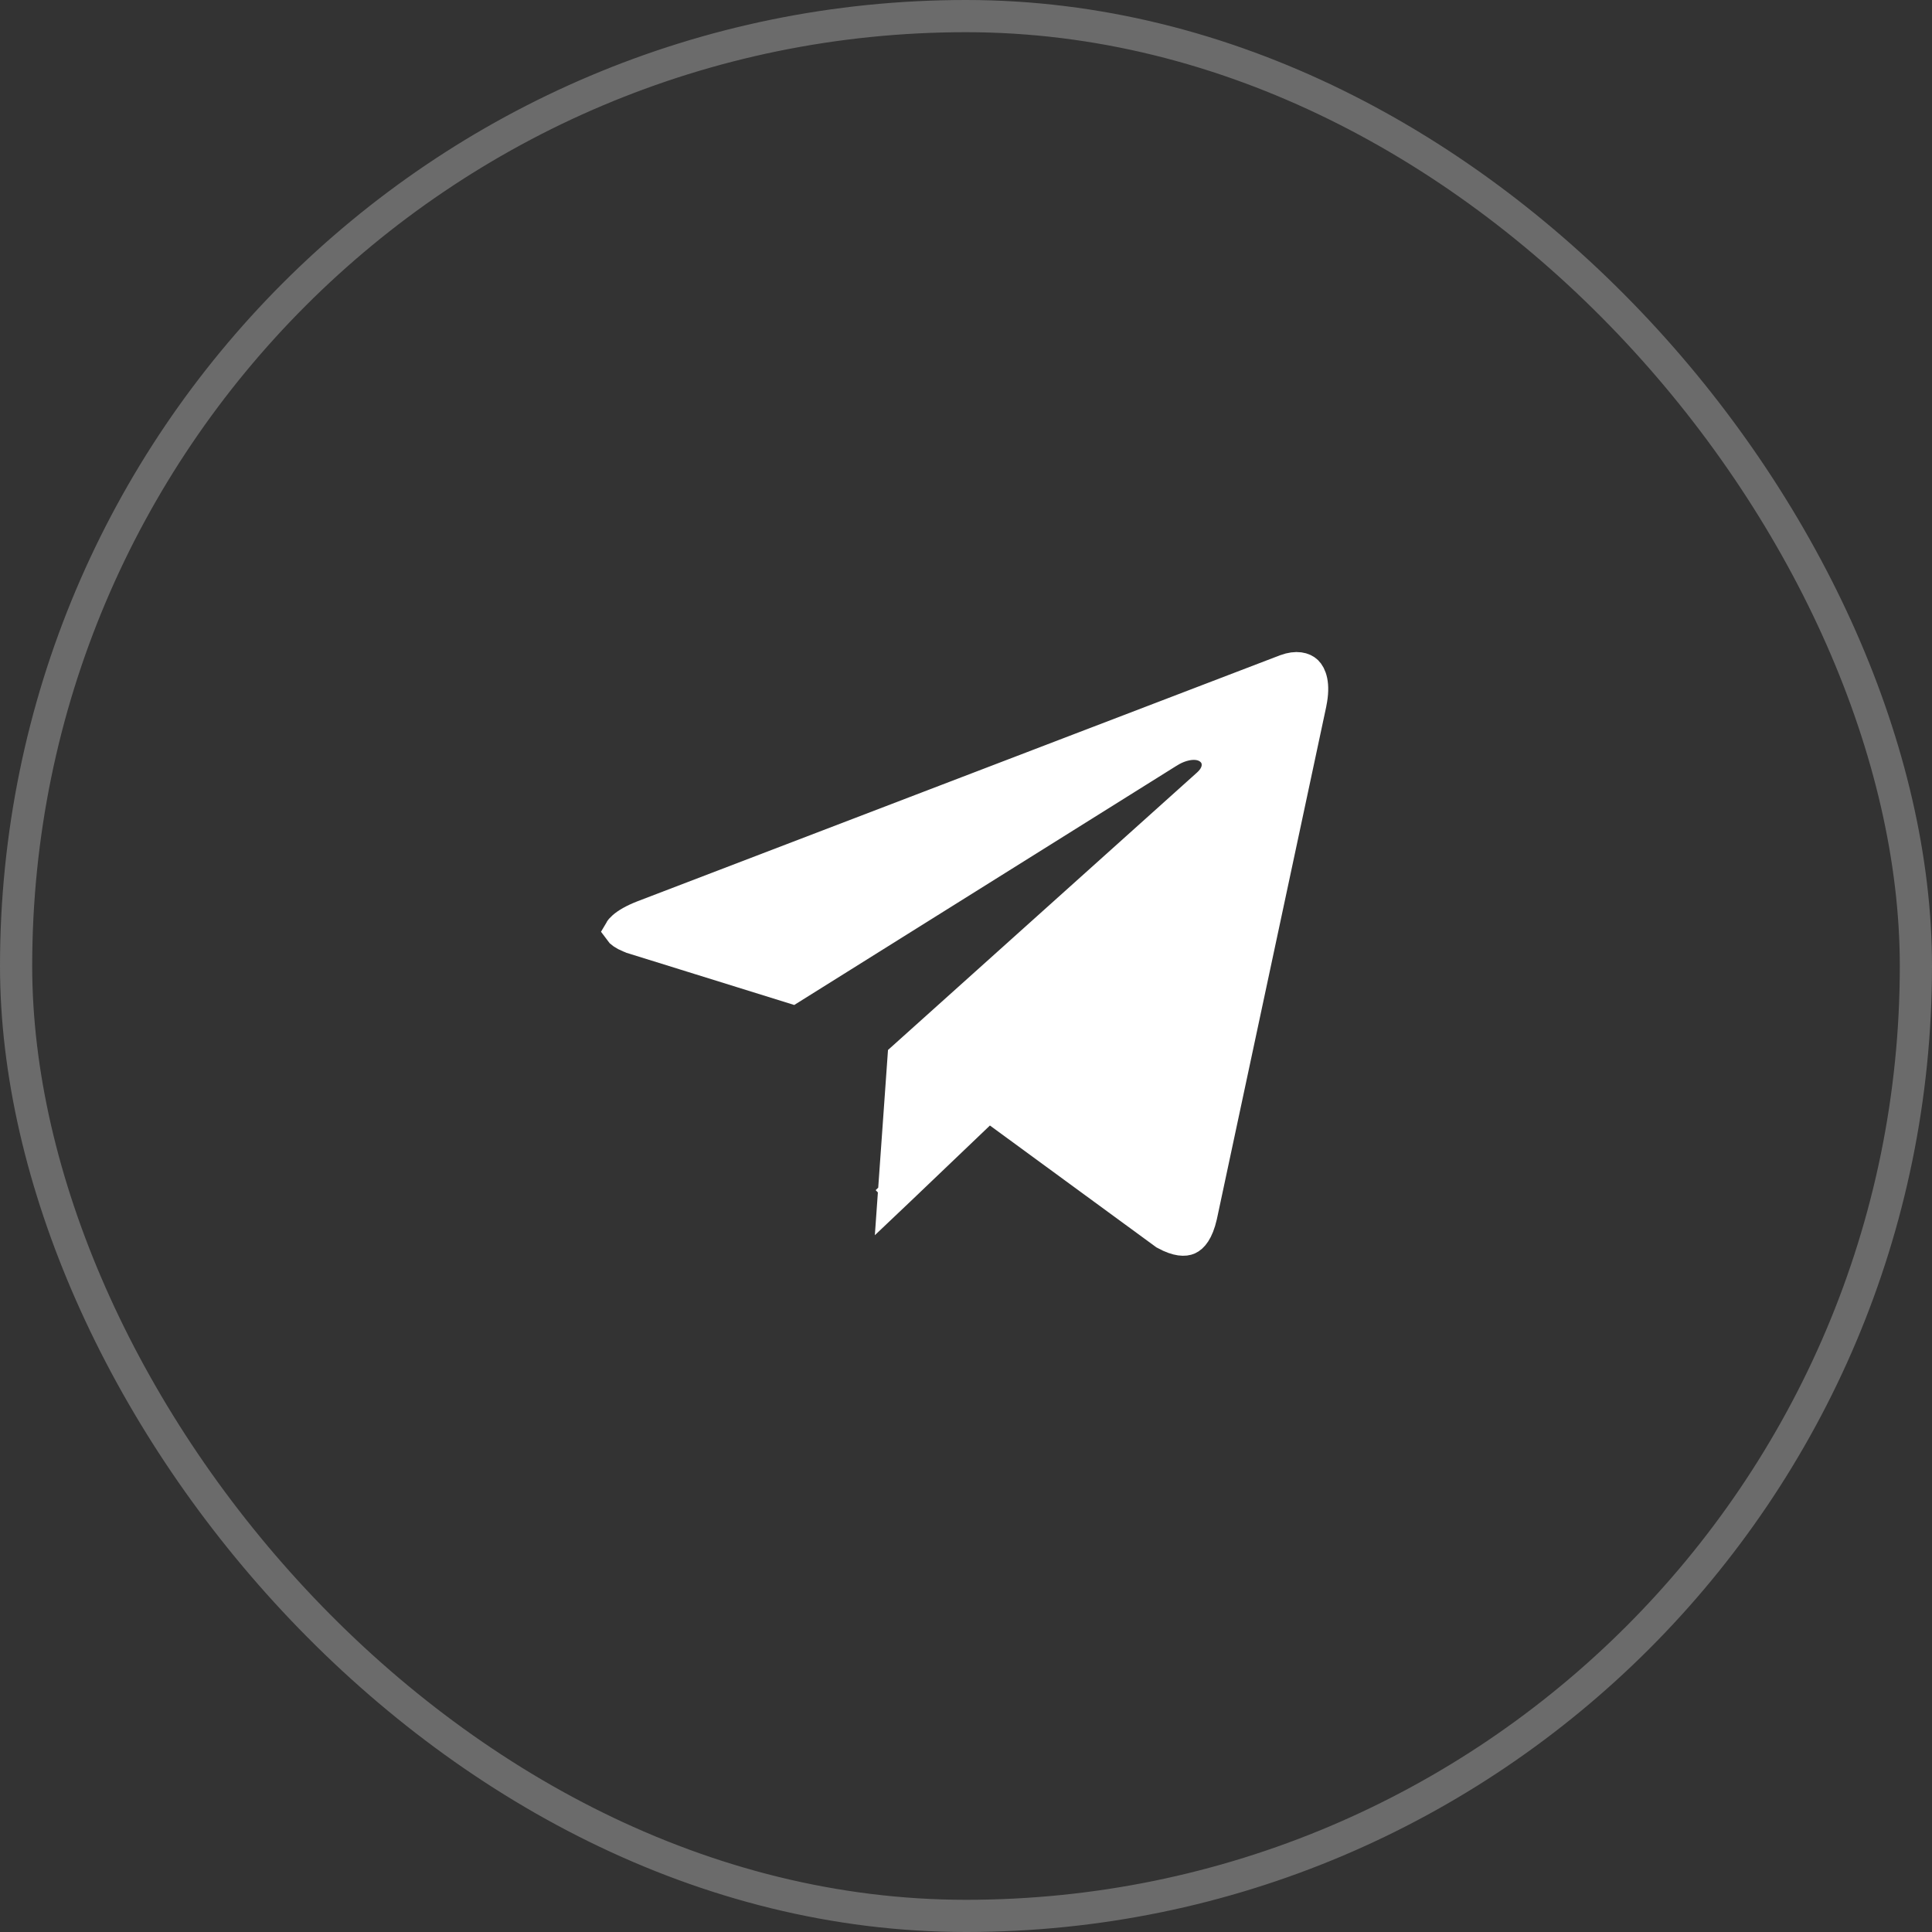 <?xml version="1.0" encoding="UTF-8"?> <svg xmlns="http://www.w3.org/2000/svg" width="60" height="60" viewBox="0 0 60 60" fill="none"><rect x="0" y="0" width="60" height="60" fill="#333333" stroke="none"/><rect x="0.5" y="0.5" width="59" height="59" rx="29.5" stroke="#6B6B6B"></rect><path d="M39.929 20.818C40.275 20.69 40.485 20.764 40.583 20.858C40.686 20.958 40.825 21.231 40.699 21.835L40.696 21.854L37.302 37.758C37.188 38.257 37.015 38.42 36.906 38.469C36.802 38.516 36.584 38.535 36.183 38.316L31.038 34.55L30.7 34.302L30.398 34.592L27.901 36.977L28.243 37.336L27.9 36.977L27.894 36.984C27.842 37.035 27.797 37.076 27.759 37.112L28.062 32.845L37.498 24.373C37.635 24.252 37.809 24.051 37.819 23.777C37.832 23.426 37.582 23.221 37.375 23.148C37.184 23.08 36.978 23.091 36.804 23.131C36.666 23.162 36.523 23.216 36.383 23.293L36.254 23.37L24.595 30.665L19.712 29.146L19.711 29.145C19.476 29.073 19.344 28.991 19.281 28.933C19.27 28.922 19.263 28.913 19.258 28.906C19.27 28.885 19.299 28.848 19.357 28.797C19.471 28.697 19.668 28.577 19.974 28.458L39.929 20.818Z" fill="white" stroke="white"></path></svg> 